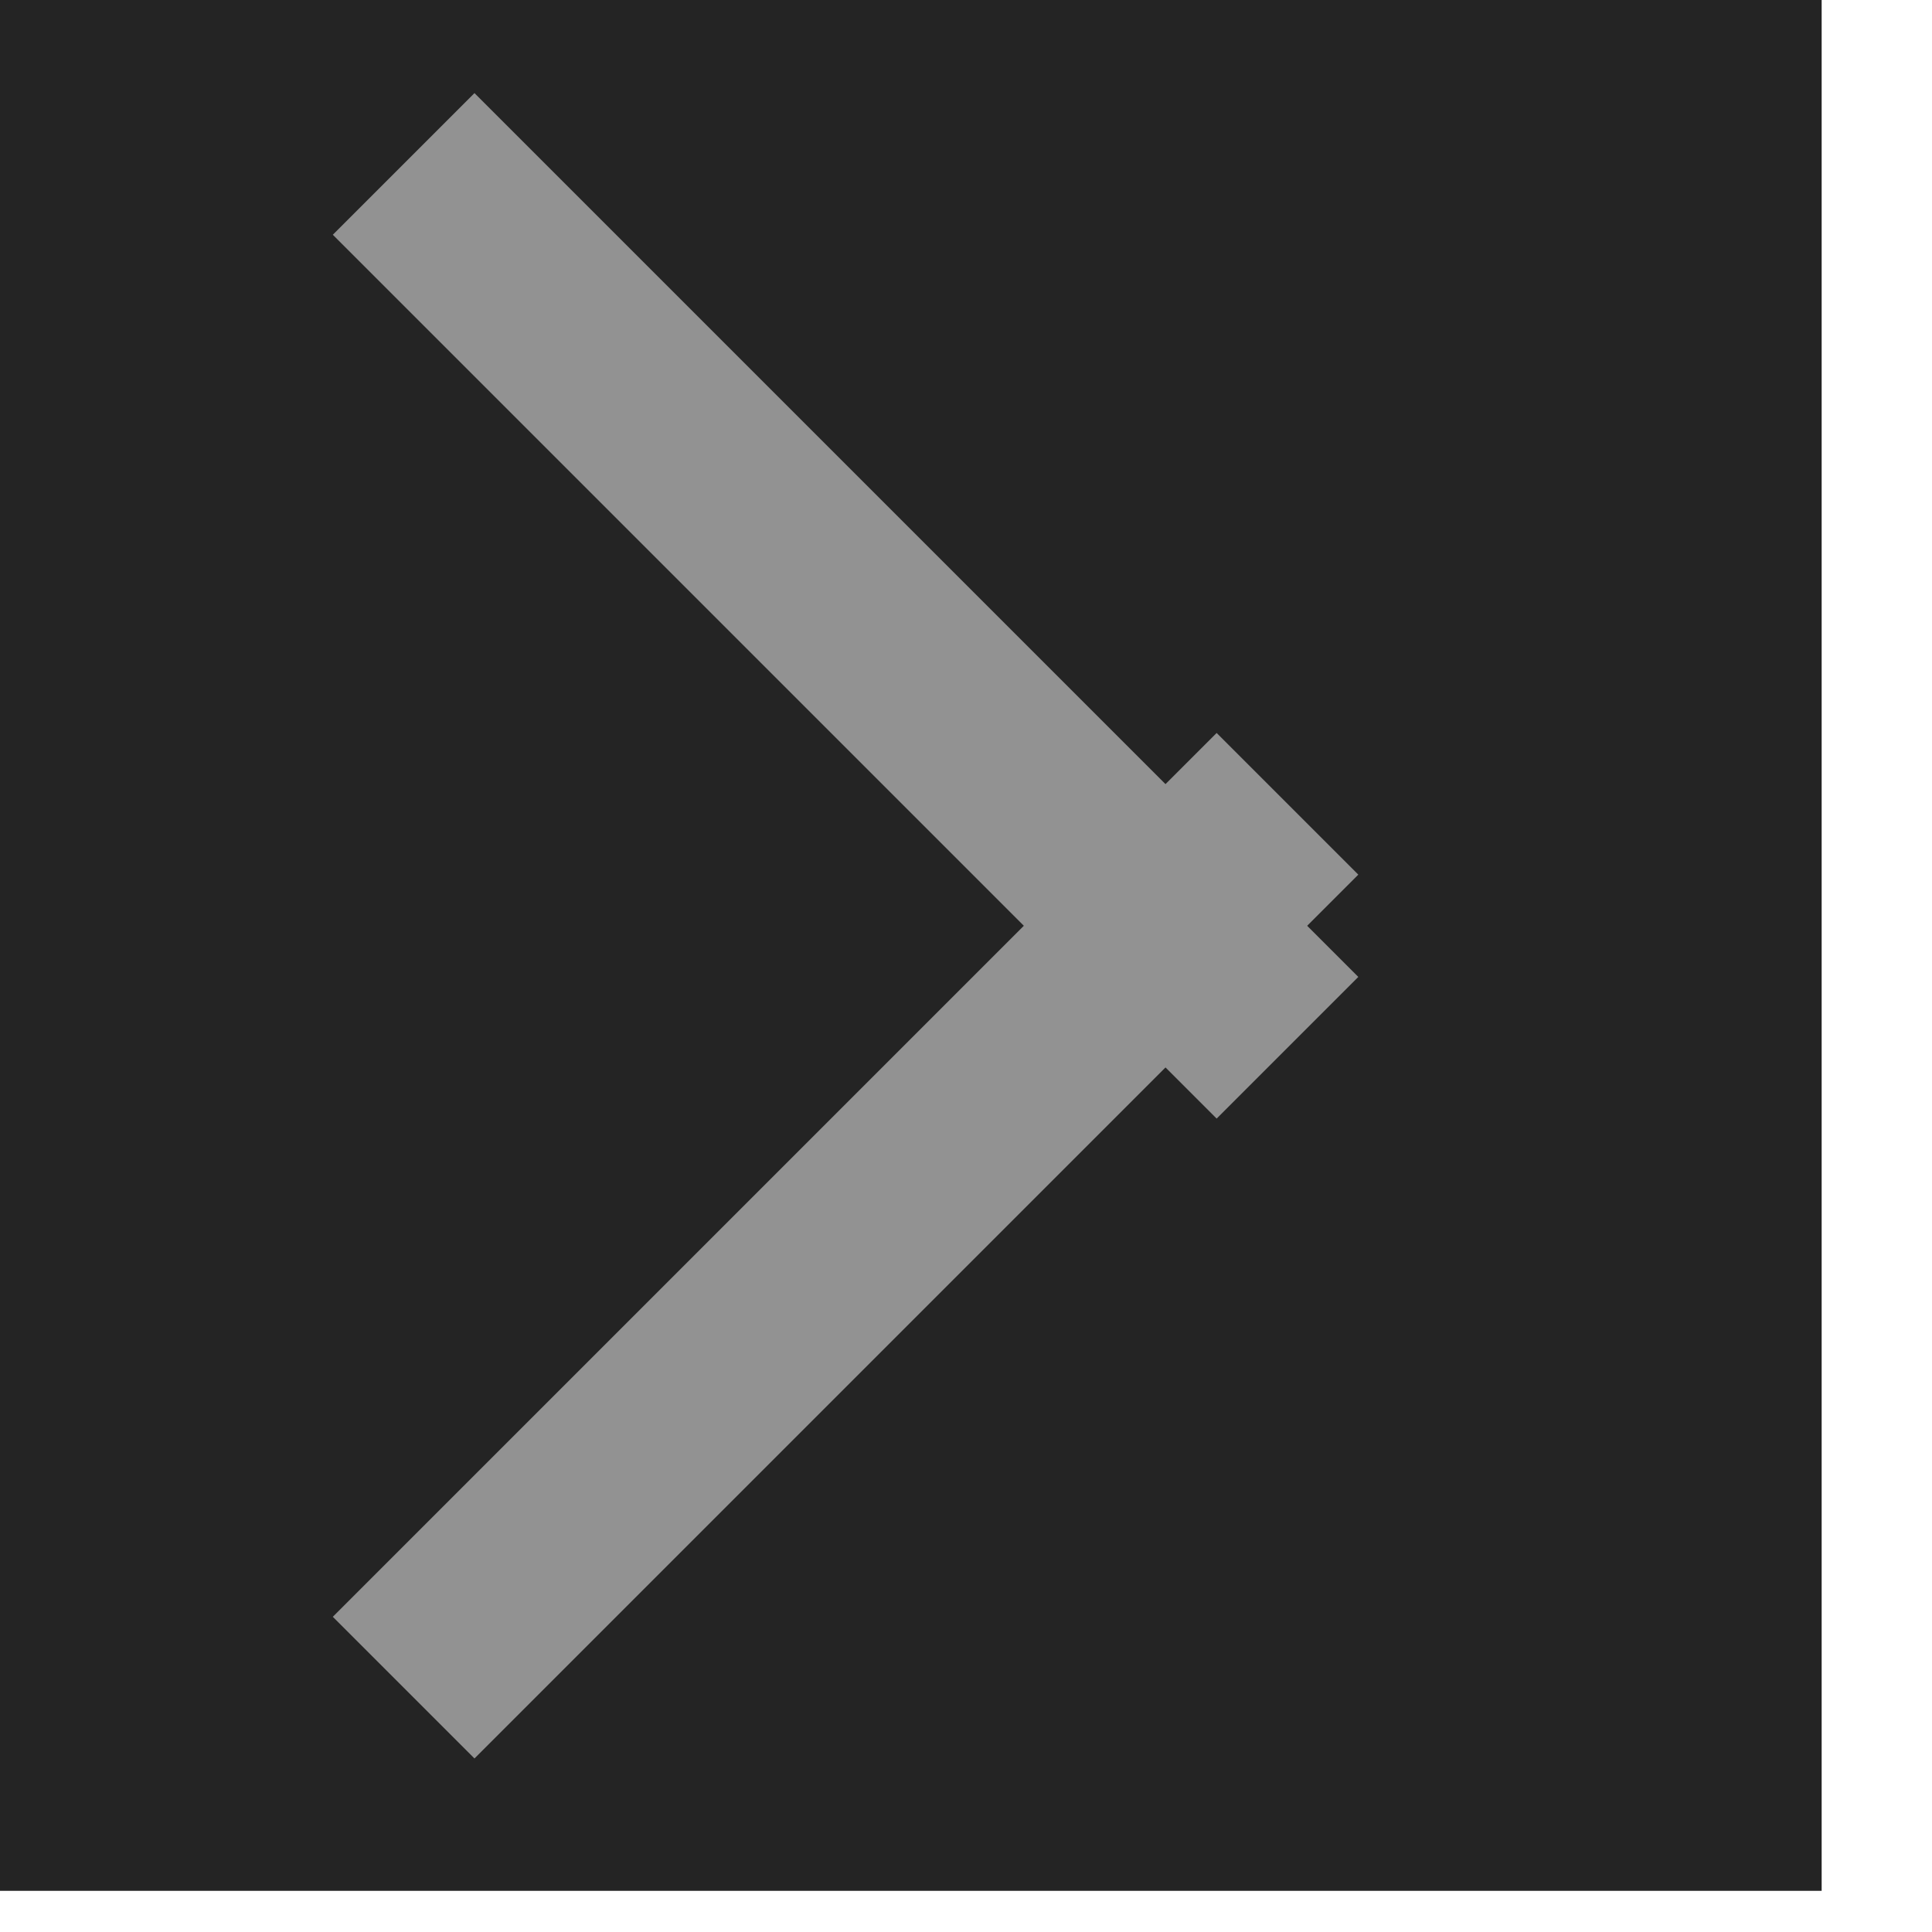 <?xml version="1.0" encoding="UTF-8" standalone="no"?> <svg xmlns="http://www.w3.org/2000/svg" xmlns:xlink="http://www.w3.org/1999/xlink" xmlns:serif="http://www.serif.com/" width="100%" height="100%" viewBox="0 0 40 40" xml:space="preserve" style="fill-rule:evenodd;clip-rule:evenodd;stroke-linejoin:round;stroke-miterlimit:2;"> <g transform="matrix(1,0,0,1,-5588.83,-3413.19)"> <g id="Монтажная-область17" serif:id="Монтажная область17" transform="matrix(0.59,0,0,0.59,2874.98,2422.41)"> <rect x="4595.93" y="1677.9" width="67.74" height="67.74" style="fill:none;"></rect> <clipPath id="_clip1"> <rect x="4595.93" y="1677.9" width="67.74" height="67.74"></rect> </clipPath> <g clip-path="url(#_clip1)"> <g transform="matrix(1.694,0,0,1.694,-3185.74,-1162.11)"> <rect x="4590.06" y="1672.97" width="53.275" height="49.246" style="fill:rgb(36,36,36);"></rect> </g> <g transform="matrix(1.197,-1.197,1.571,1.571,-3547.16,4560.23)"> <rect x="4607.89" y="1682.33" width="4.153" height="19.742" style="fill:rgb(146,146,146);"></rect> </g> <g transform="matrix(1.197,1.197,1.571,-1.571,-3547.16,-1136.68)"> <rect x="4607.89" y="1682.33" width="4.153" height="19.742" style="fill:rgb(146,146,146);"></rect> </g> </g> </g> </g> </svg> 